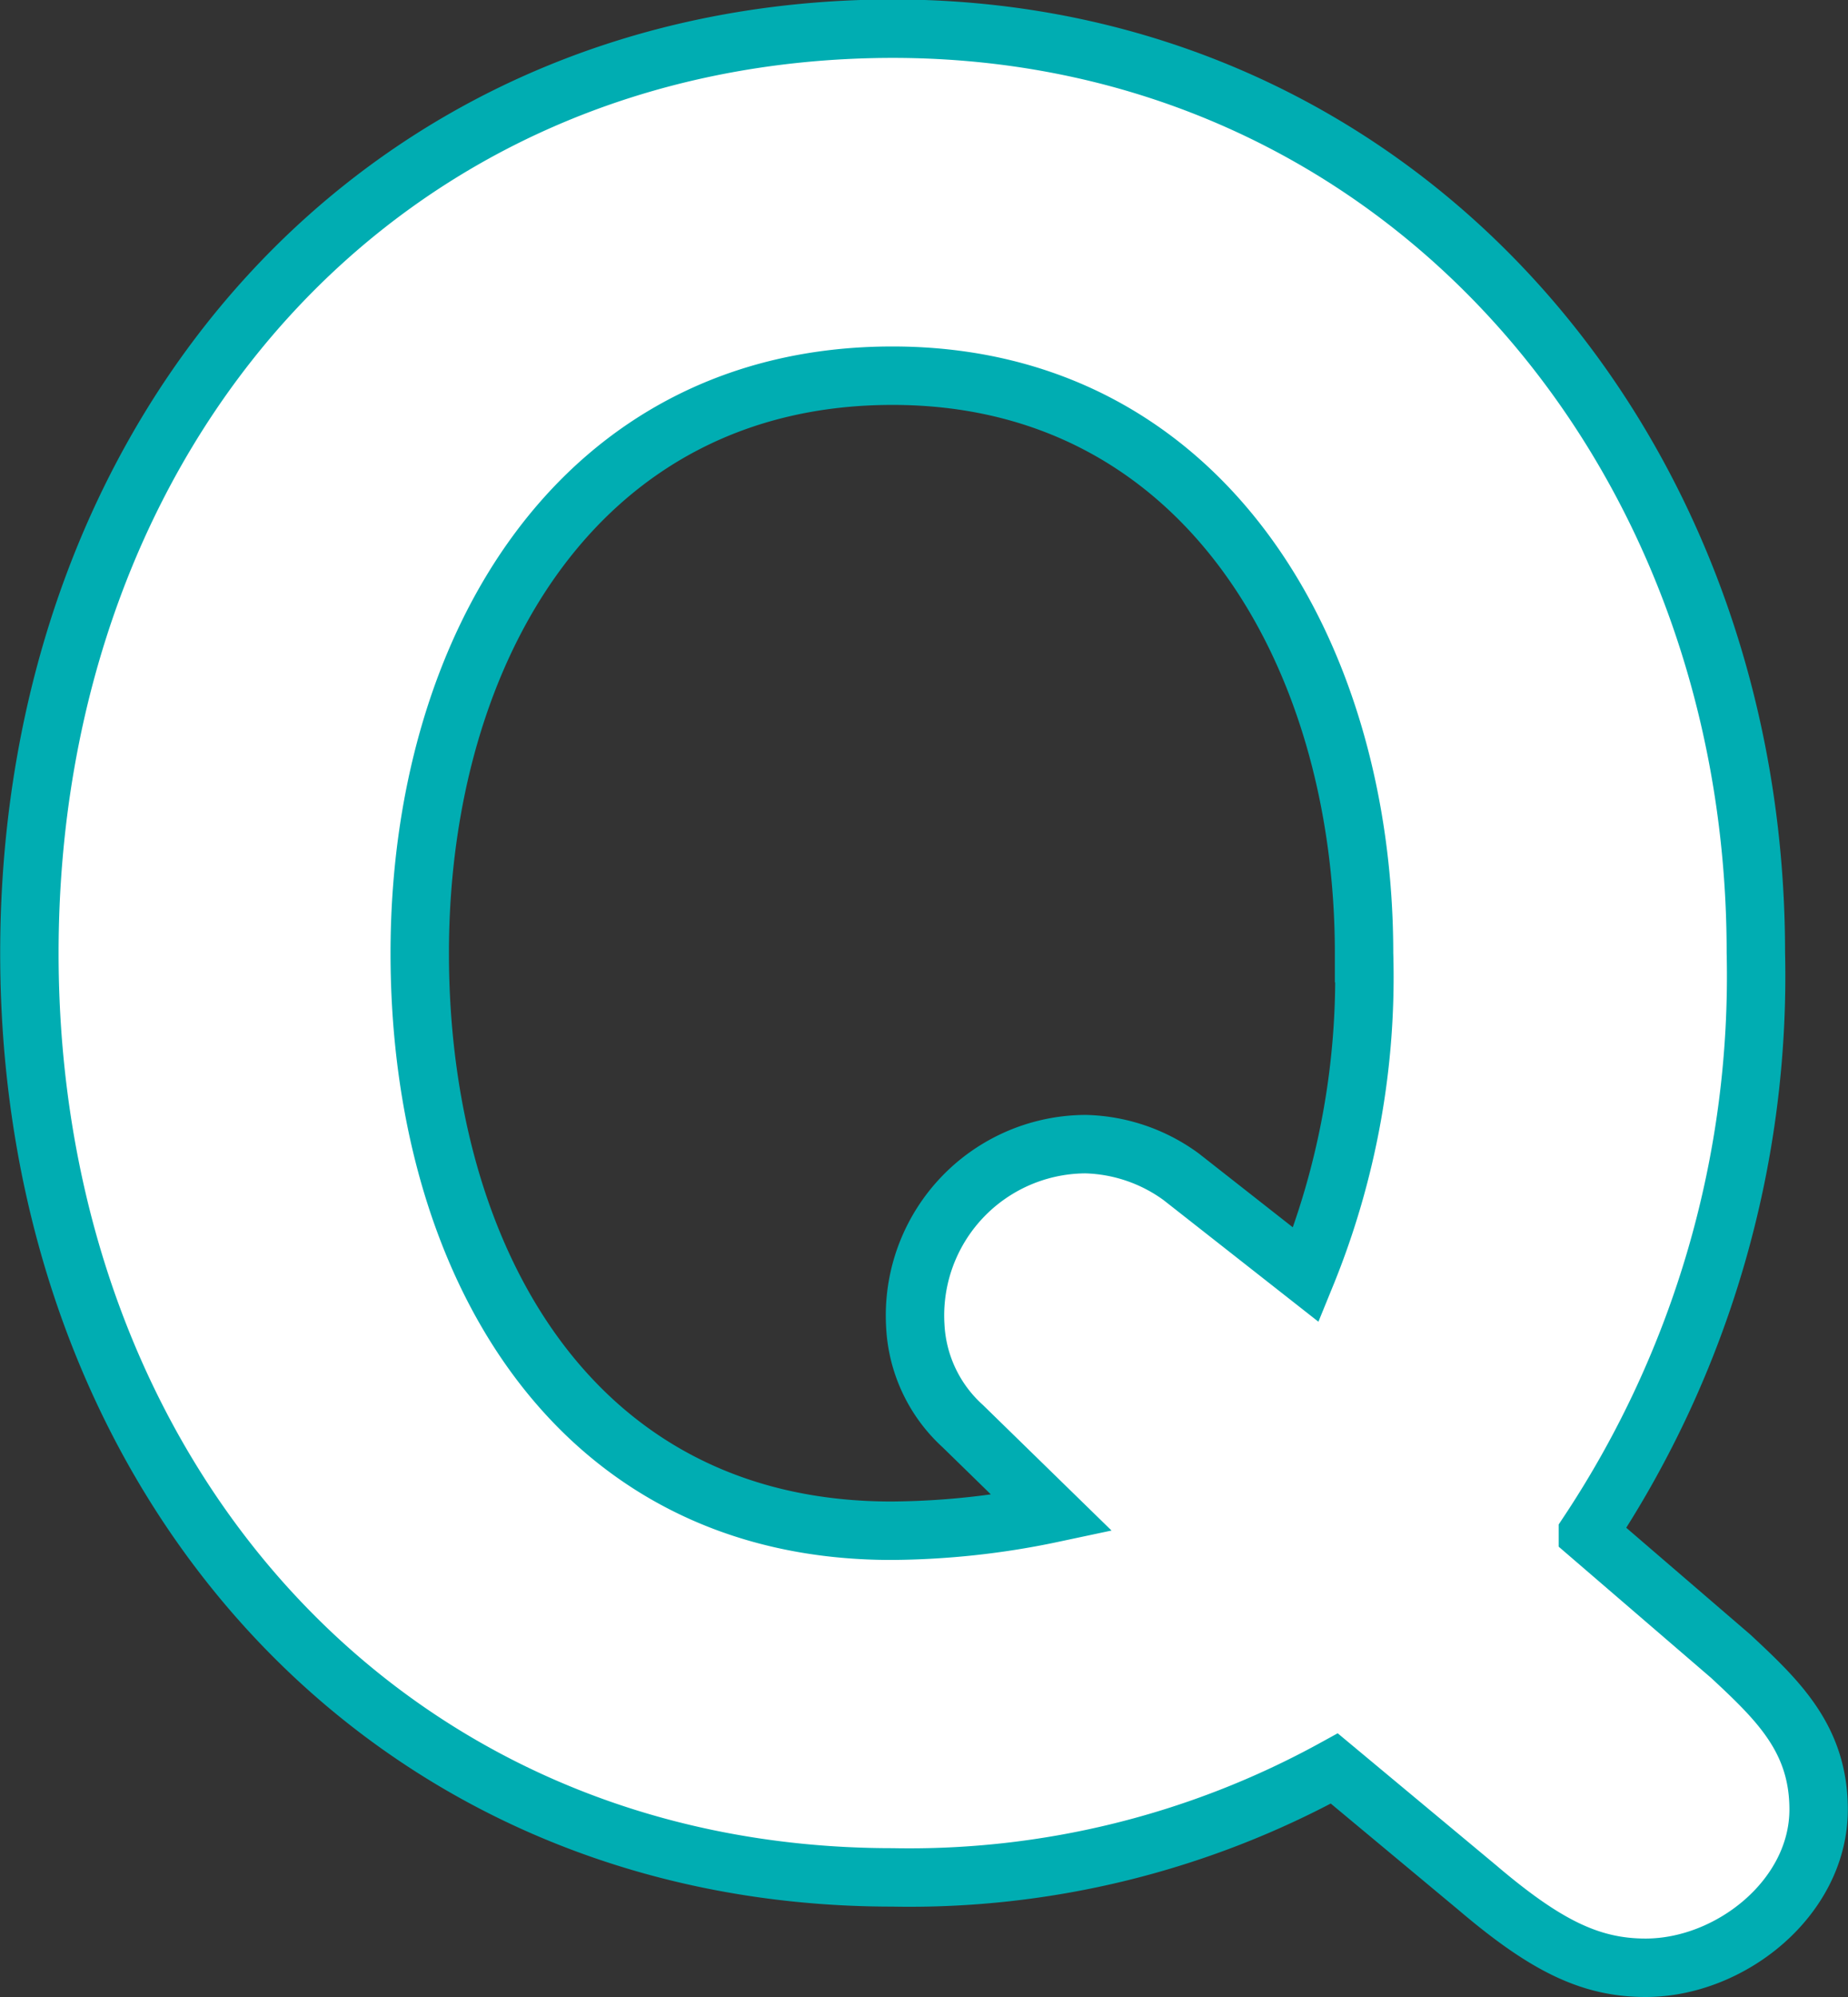 <svg xmlns="http://www.w3.org/2000/svg" viewBox="0 0 50.94 55.02"><rect x="0" y="0" width="50.94" height="55.02" fill="#333333" stroke="none"/><defs><style>.cls-1{fill:#fff;stroke:#00adb2;stroke-miterlimit:10;stroke-width:1.61px;}</style></defs><g id="レイヤー_2" data-name="レイヤー 2"><g id="text"><path class="cls-1" d="M32.56,32.42a4.66,4.66,0,0,0-2.63-.9,4.72,4.72,0,0,0-4.7,5,4,4,0,0,0,1.31,2.77L29,41.69a22,22,0,0,1-4.43.48c-8.78,0-13-7.47-13-15.91S16,10.35,24.6,10.35s13,7.68,13,15.91A21.7,21.7,0,0,1,36,35.12ZM40.72,52c1.87,1.59,3.11,2.21,4.64,2.21,2.35,0,4.77-1.94,4.77-4.36,0-1.94-1.11-3-2.42-4.22l-3.94-3.39a27.73,27.73,0,0,0,4.63-16c0-14-9.89-25.45-23.8-25.45C10.49.81.81,11.87.81,26.26S10.56,51.72,24.6,51.72a24.32,24.32,0,0,0,12.18-3Z"/></g></g></svg>